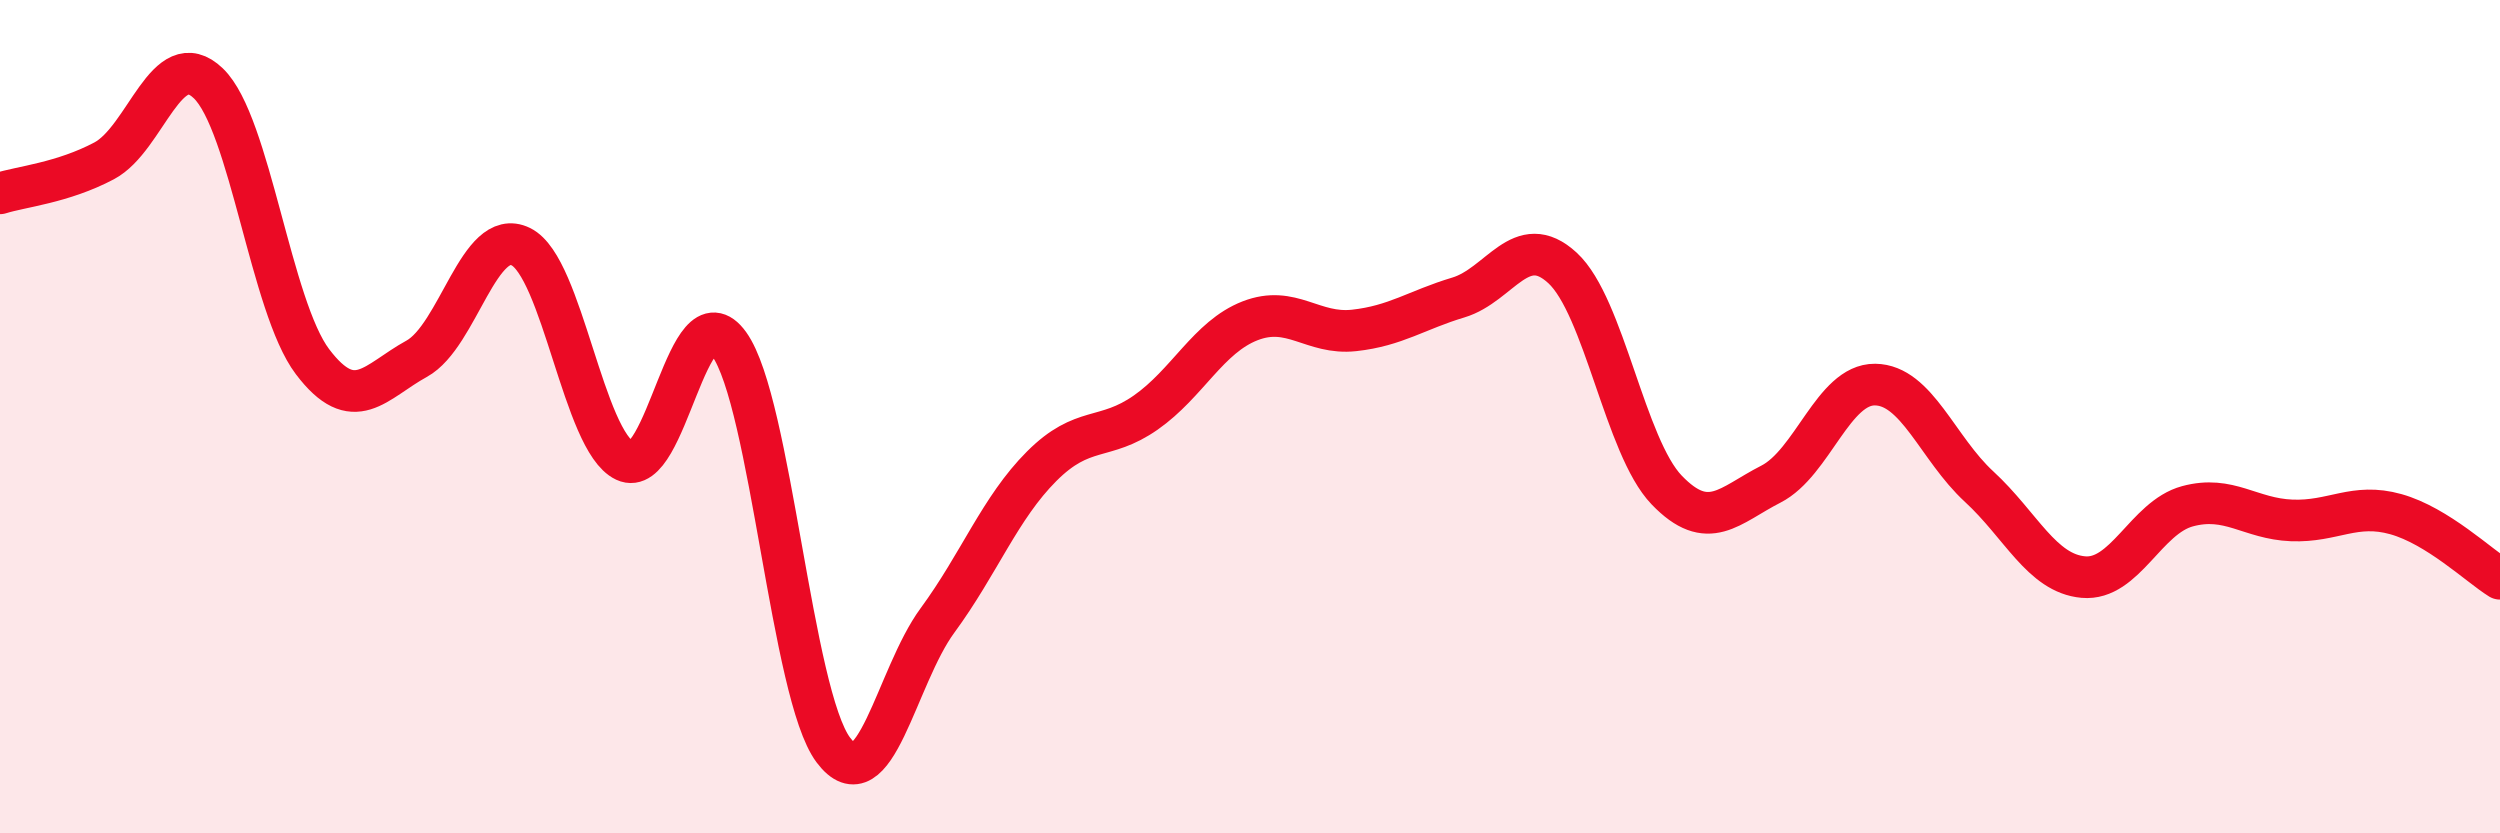 
    <svg width="60" height="20" viewBox="0 0 60 20" xmlns="http://www.w3.org/2000/svg">
      <path
        d="M 0,4.64 C 0.5,4.48 1.5,4.39 2.5,3.86 C 3.5,3.33 4,1.04 5,2 C 6,2.96 6.5,7.36 7.5,8.68 C 8.5,10 9,9.16 10,8.61 C 11,8.06 11.5,5.43 12.5,5.92 C 13.5,6.41 14,10.59 15,11.06 C 16,11.53 16.5,6.87 17.5,8.26 C 18.5,9.65 19,16.67 20,18 C 21,19.33 21.5,16.25 22.5,14.89 C 23.5,13.53 24,12.19 25,11.19 C 26,10.19 26.5,10.6 27.5,9.9 C 28.5,9.2 29,8.09 30,7.7 C 31,7.31 31.5,8.04 32.5,7.93 C 33.5,7.82 34,7.44 35,7.14 C 36,6.84 36.5,5.51 37.5,6.43 C 38.5,7.35 39,10.72 40,11.76 C 41,12.8 41.5,12.13 42.5,11.62 C 43.5,11.11 44,9.22 45,9.23 C 46,9.24 46.5,10.76 47.5,11.68 C 48.5,12.6 49,13.76 50,13.85 C 51,13.94 51.5,12.42 52.5,12.15 C 53.5,11.88 54,12.45 55,12.49 C 56,12.53 56.5,12.06 57.5,12.34 C 58.5,12.62 59.5,13.58 60,13.89L60 20L0 20Z"
        fill="#EB0A25"
        opacity="0.1"
        stroke-linecap="round"
        stroke-linejoin="round"
      />
      <path
        d="M 0,4.64 C 0.5,4.48 1.5,4.39 2.5,3.86 C 3.5,3.33 4,1.04 5,2 C 6,2.96 6.5,7.36 7.5,8.68 C 8.5,10 9,9.16 10,8.61 C 11,8.06 11.5,5.43 12.5,5.92 C 13.5,6.41 14,10.59 15,11.06 C 16,11.53 16.5,6.87 17.5,8.26 C 18.5,9.65 19,16.67 20,18 C 21,19.33 21.5,16.25 22.5,14.89 C 23.5,13.53 24,12.19 25,11.19 C 26,10.19 26.5,10.6 27.5,9.9 C 28.5,9.2 29,8.09 30,7.7 C 31,7.31 31.5,8.04 32.5,7.93 C 33.5,7.82 34,7.44 35,7.14 C 36,6.84 36.5,5.51 37.5,6.43 C 38.5,7.35 39,10.72 40,11.76 C 41,12.8 41.5,12.13 42.5,11.62 C 43.5,11.11 44,9.22 45,9.23 C 46,9.24 46.5,10.76 47.5,11.68 C 48.5,12.6 49,13.76 50,13.85 C 51,13.94 51.5,12.42 52.5,12.15 C 53.5,11.88 54,12.45 55,12.49 C 56,12.53 56.5,12.06 57.5,12.34 C 58.5,12.62 59.5,13.58 60,13.89"
        stroke="#EB0A25"
        stroke-width="1"
        fill="none"
        stroke-linecap="round"
        stroke-linejoin="round"
      />
    </svg>
  